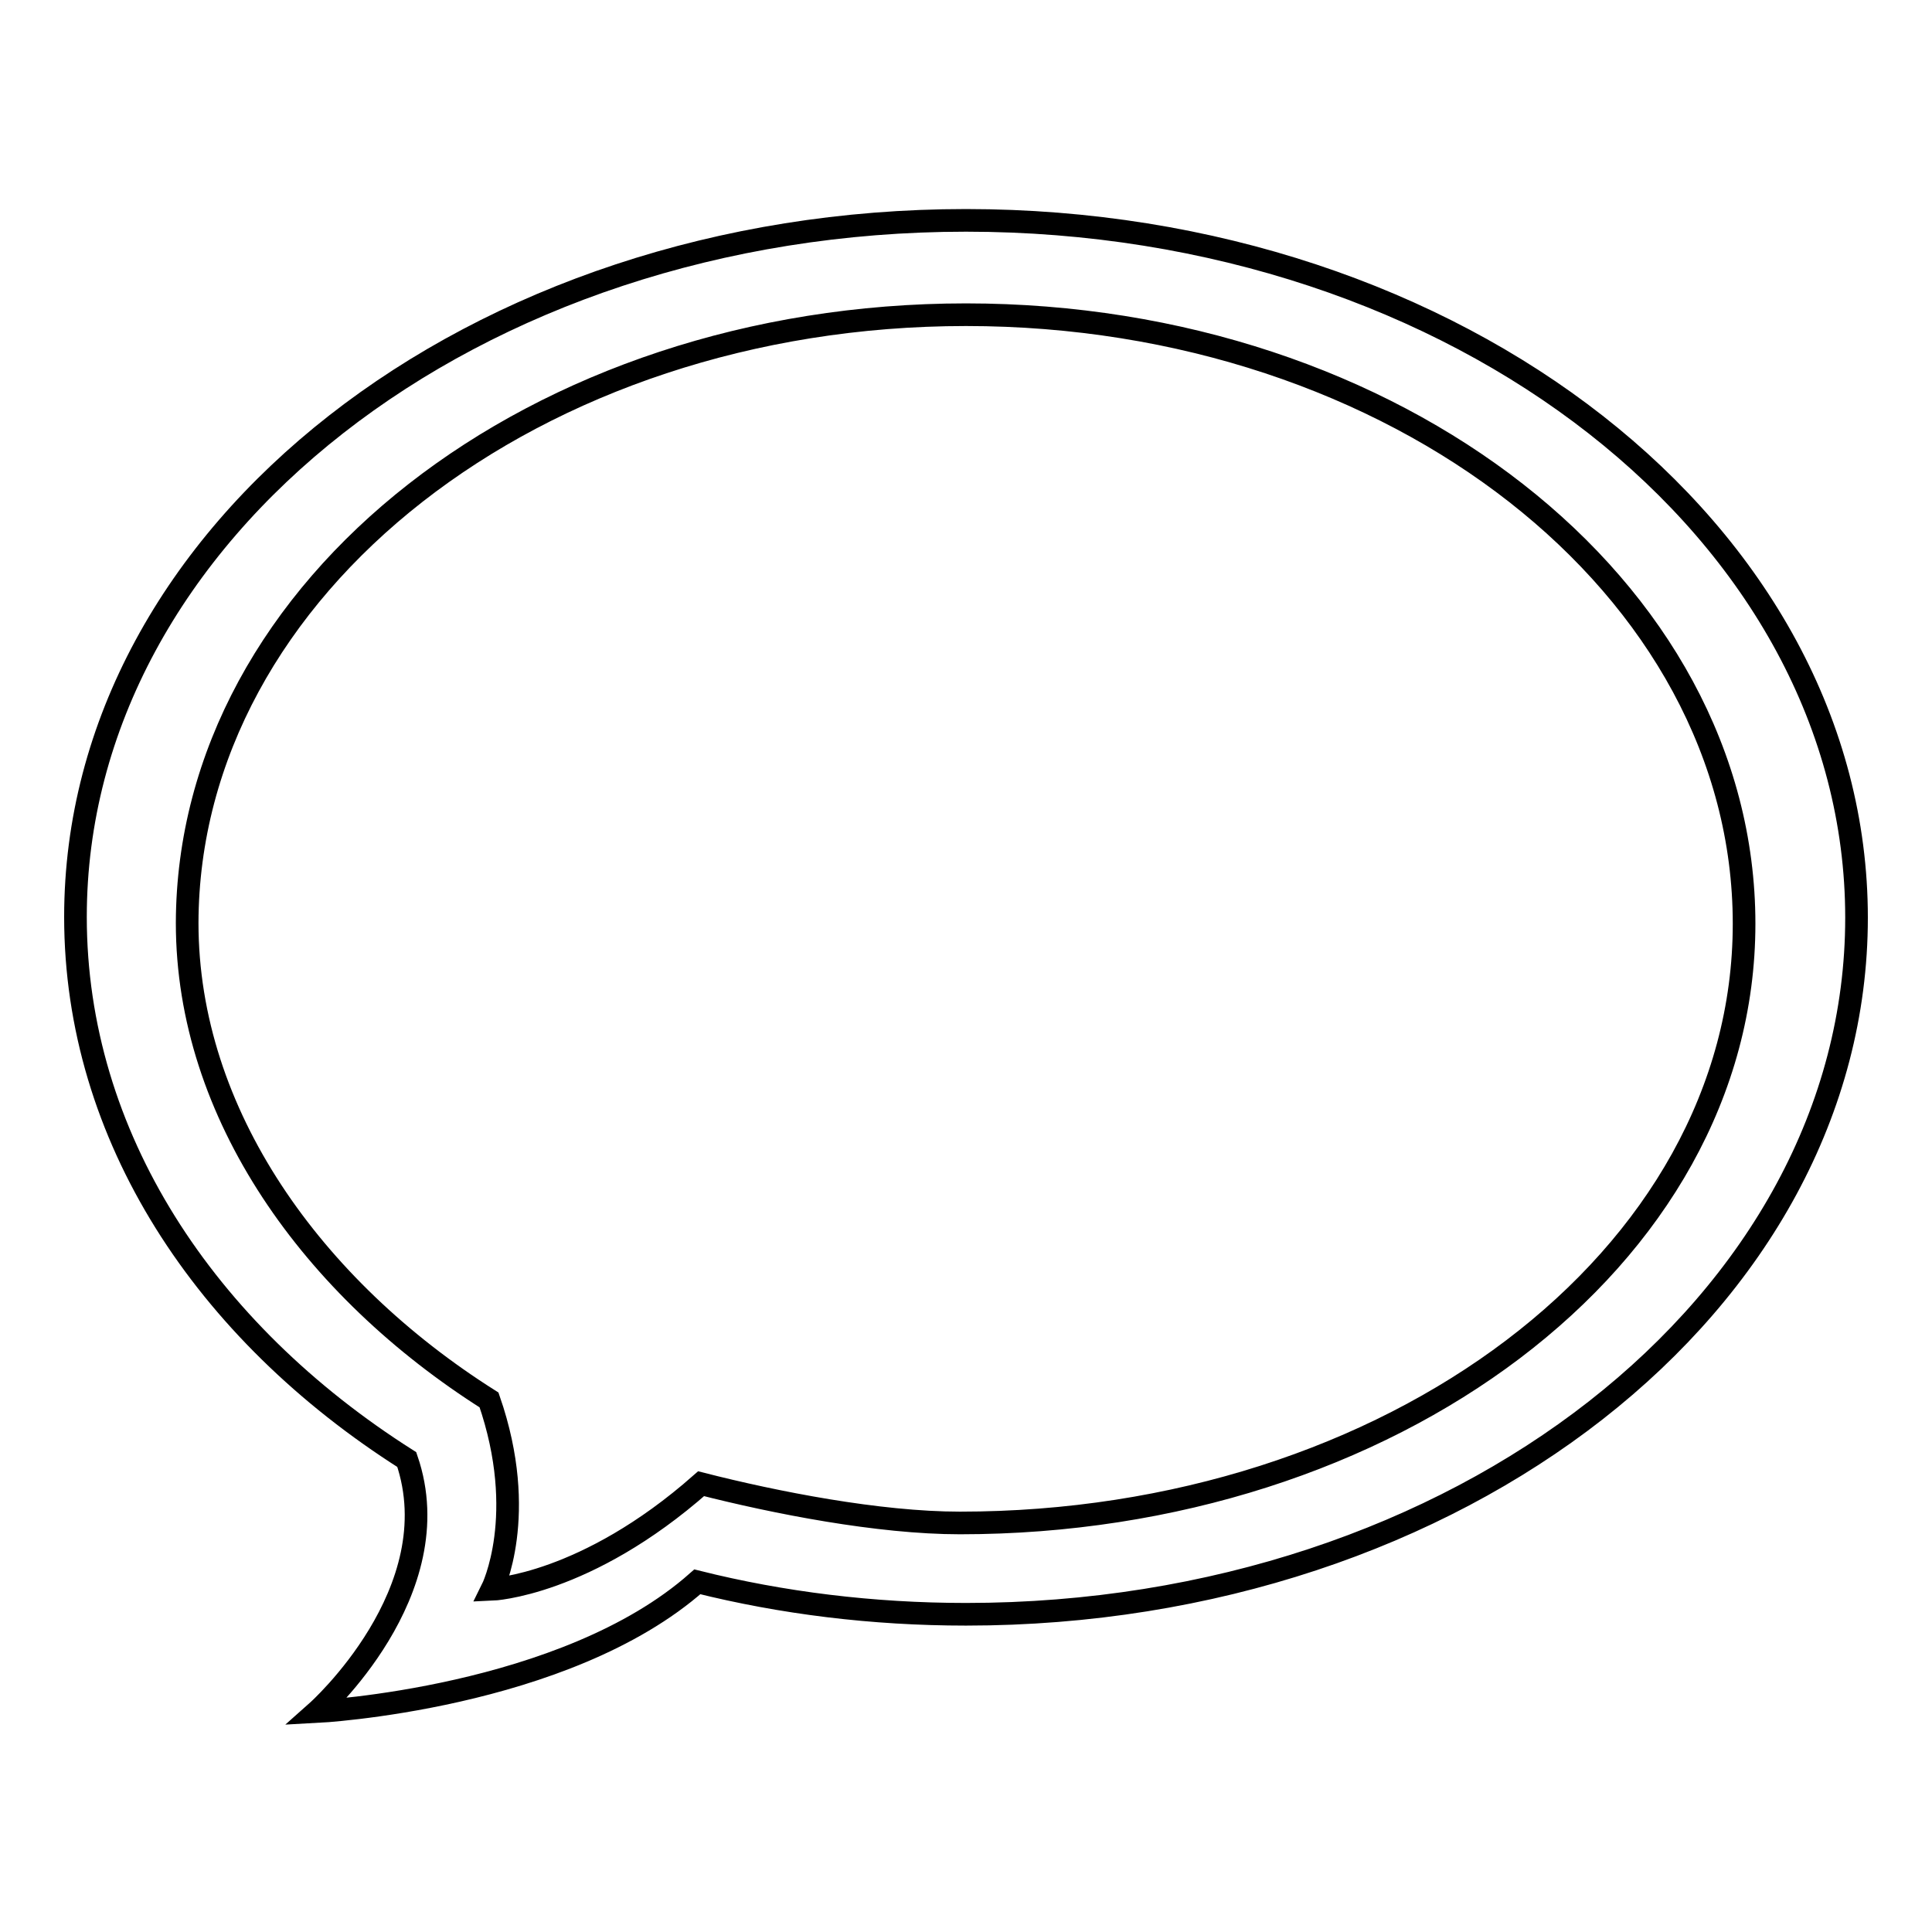 <?xml version="1.0" encoding="utf-8"?>
<!-- Svg Vector Icons : http://www.onlinewebfonts.com/icon -->
<!DOCTYPE svg PUBLIC "-//W3C//DTD SVG 1.1//EN" "http://www.w3.org/Graphics/SVG/1.1/DTD/svg11.dtd">
<svg version="1.1" xmlns="http://www.w3.org/2000/svg" xmlns:xlink="http://www.w3.org/1999/xlink" x="0px" y="0px" viewBox="0 0 256 256" enable-background="new 0 0 256 256" xml:space="preserve">
<g><g><path stroke-width="3" fill-opacity="0" stroke="#000000"  d="M128,29.2c-65.2,0-118,41.3-118,92.3c0,29,17.1,54.9,43.9,71.9c6,17.5-11.9,33.4-11.9,33.4s32.9-1.7,50.4-17.2c11.2,2.8,23.2,4.3,35.6,4.3c65.2,0,118-41.3,118-92.3S193.2,29.2,128,29.2z M127.2,201.8c-10.8,0-24.5-2.7-34.3-5.2c-15.3,13.5-27.7,14-27.7,14s4.9-9.8-0.4-25.1c-23.4-14.8-40-37.9-40-63.2C24.9,77.8,71,41.7,128,41.7c56.9,0,103.1,36.1,103.1,80.7C231.1,166.9,184.1,201.8,127.2,201.8z"/></g></g>
</svg>